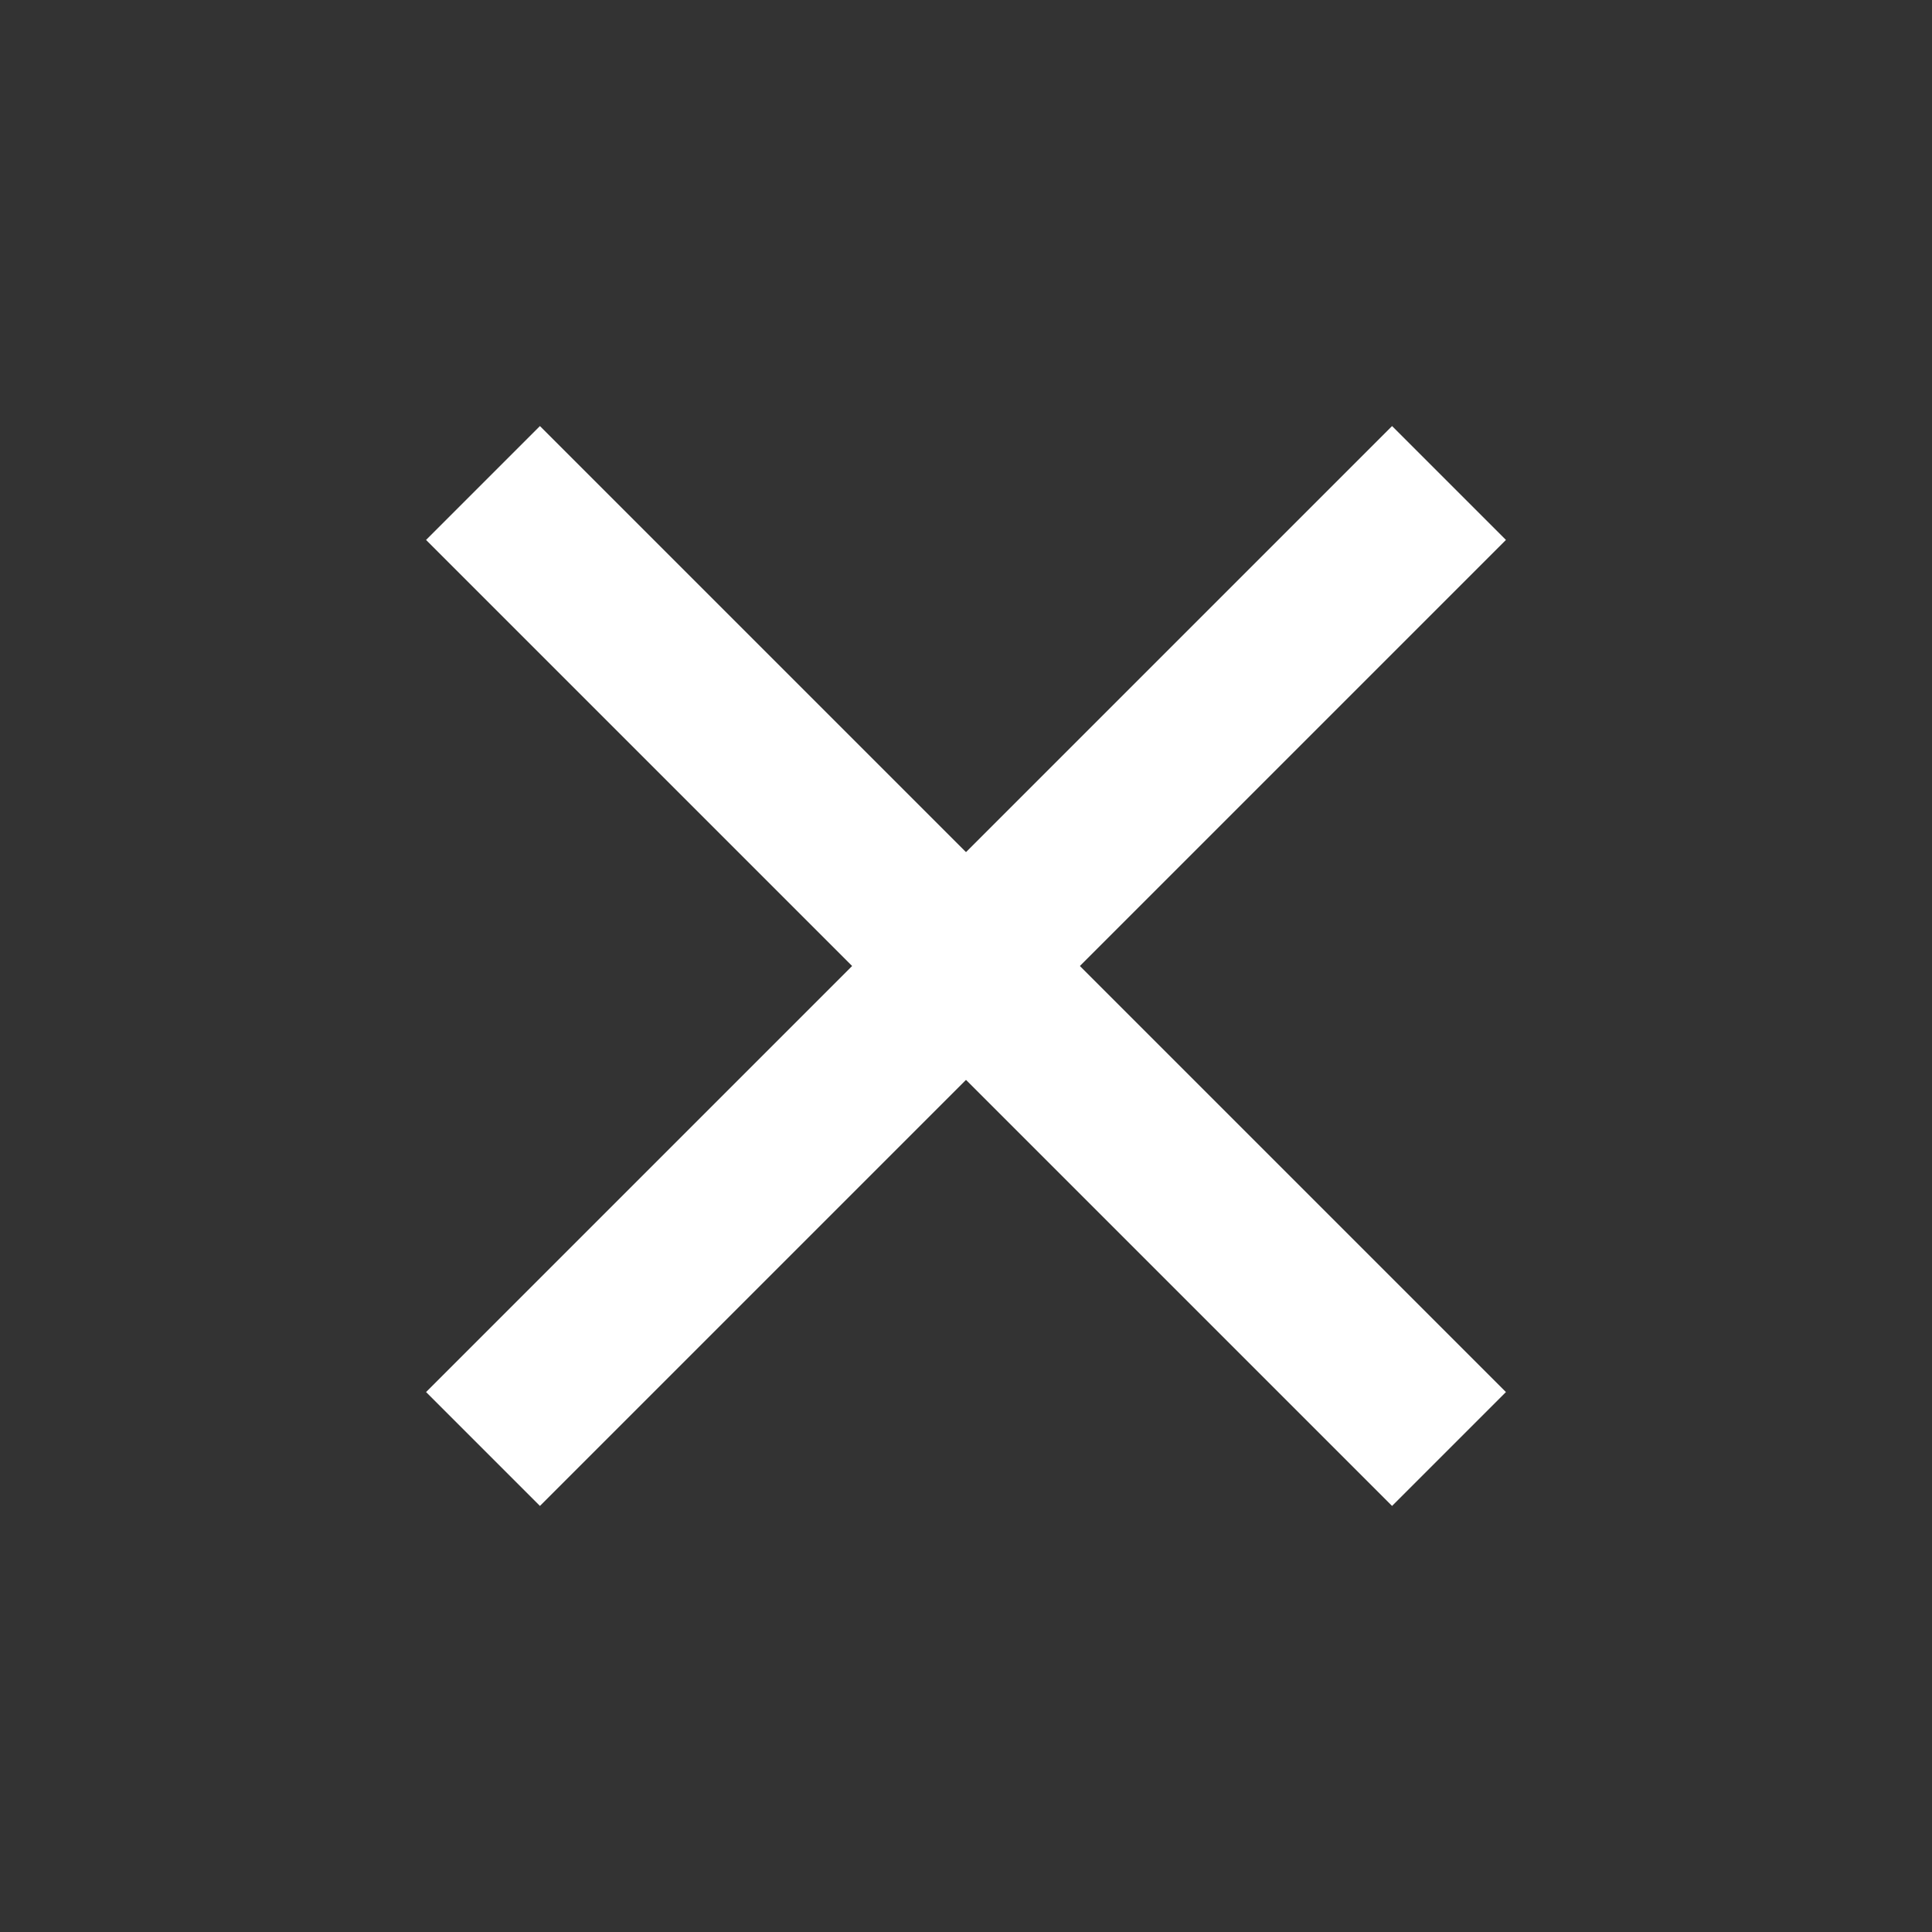 <svg width="20" height="20" viewBox="0 0 20 20" fill="none" xmlns="http://www.w3.org/2000/svg">
<rect x="0" y="0" width="20" height="20" fill="#333333" stroke="none"/>
<path d="M15 5L5 15" stroke="white" stroke-width="1.667" stroke-linejoin="bevel"/>
<path d="M5 5L15 15" stroke="white" stroke-width="1.667" stroke-linejoin="bevel"/>
</svg>
